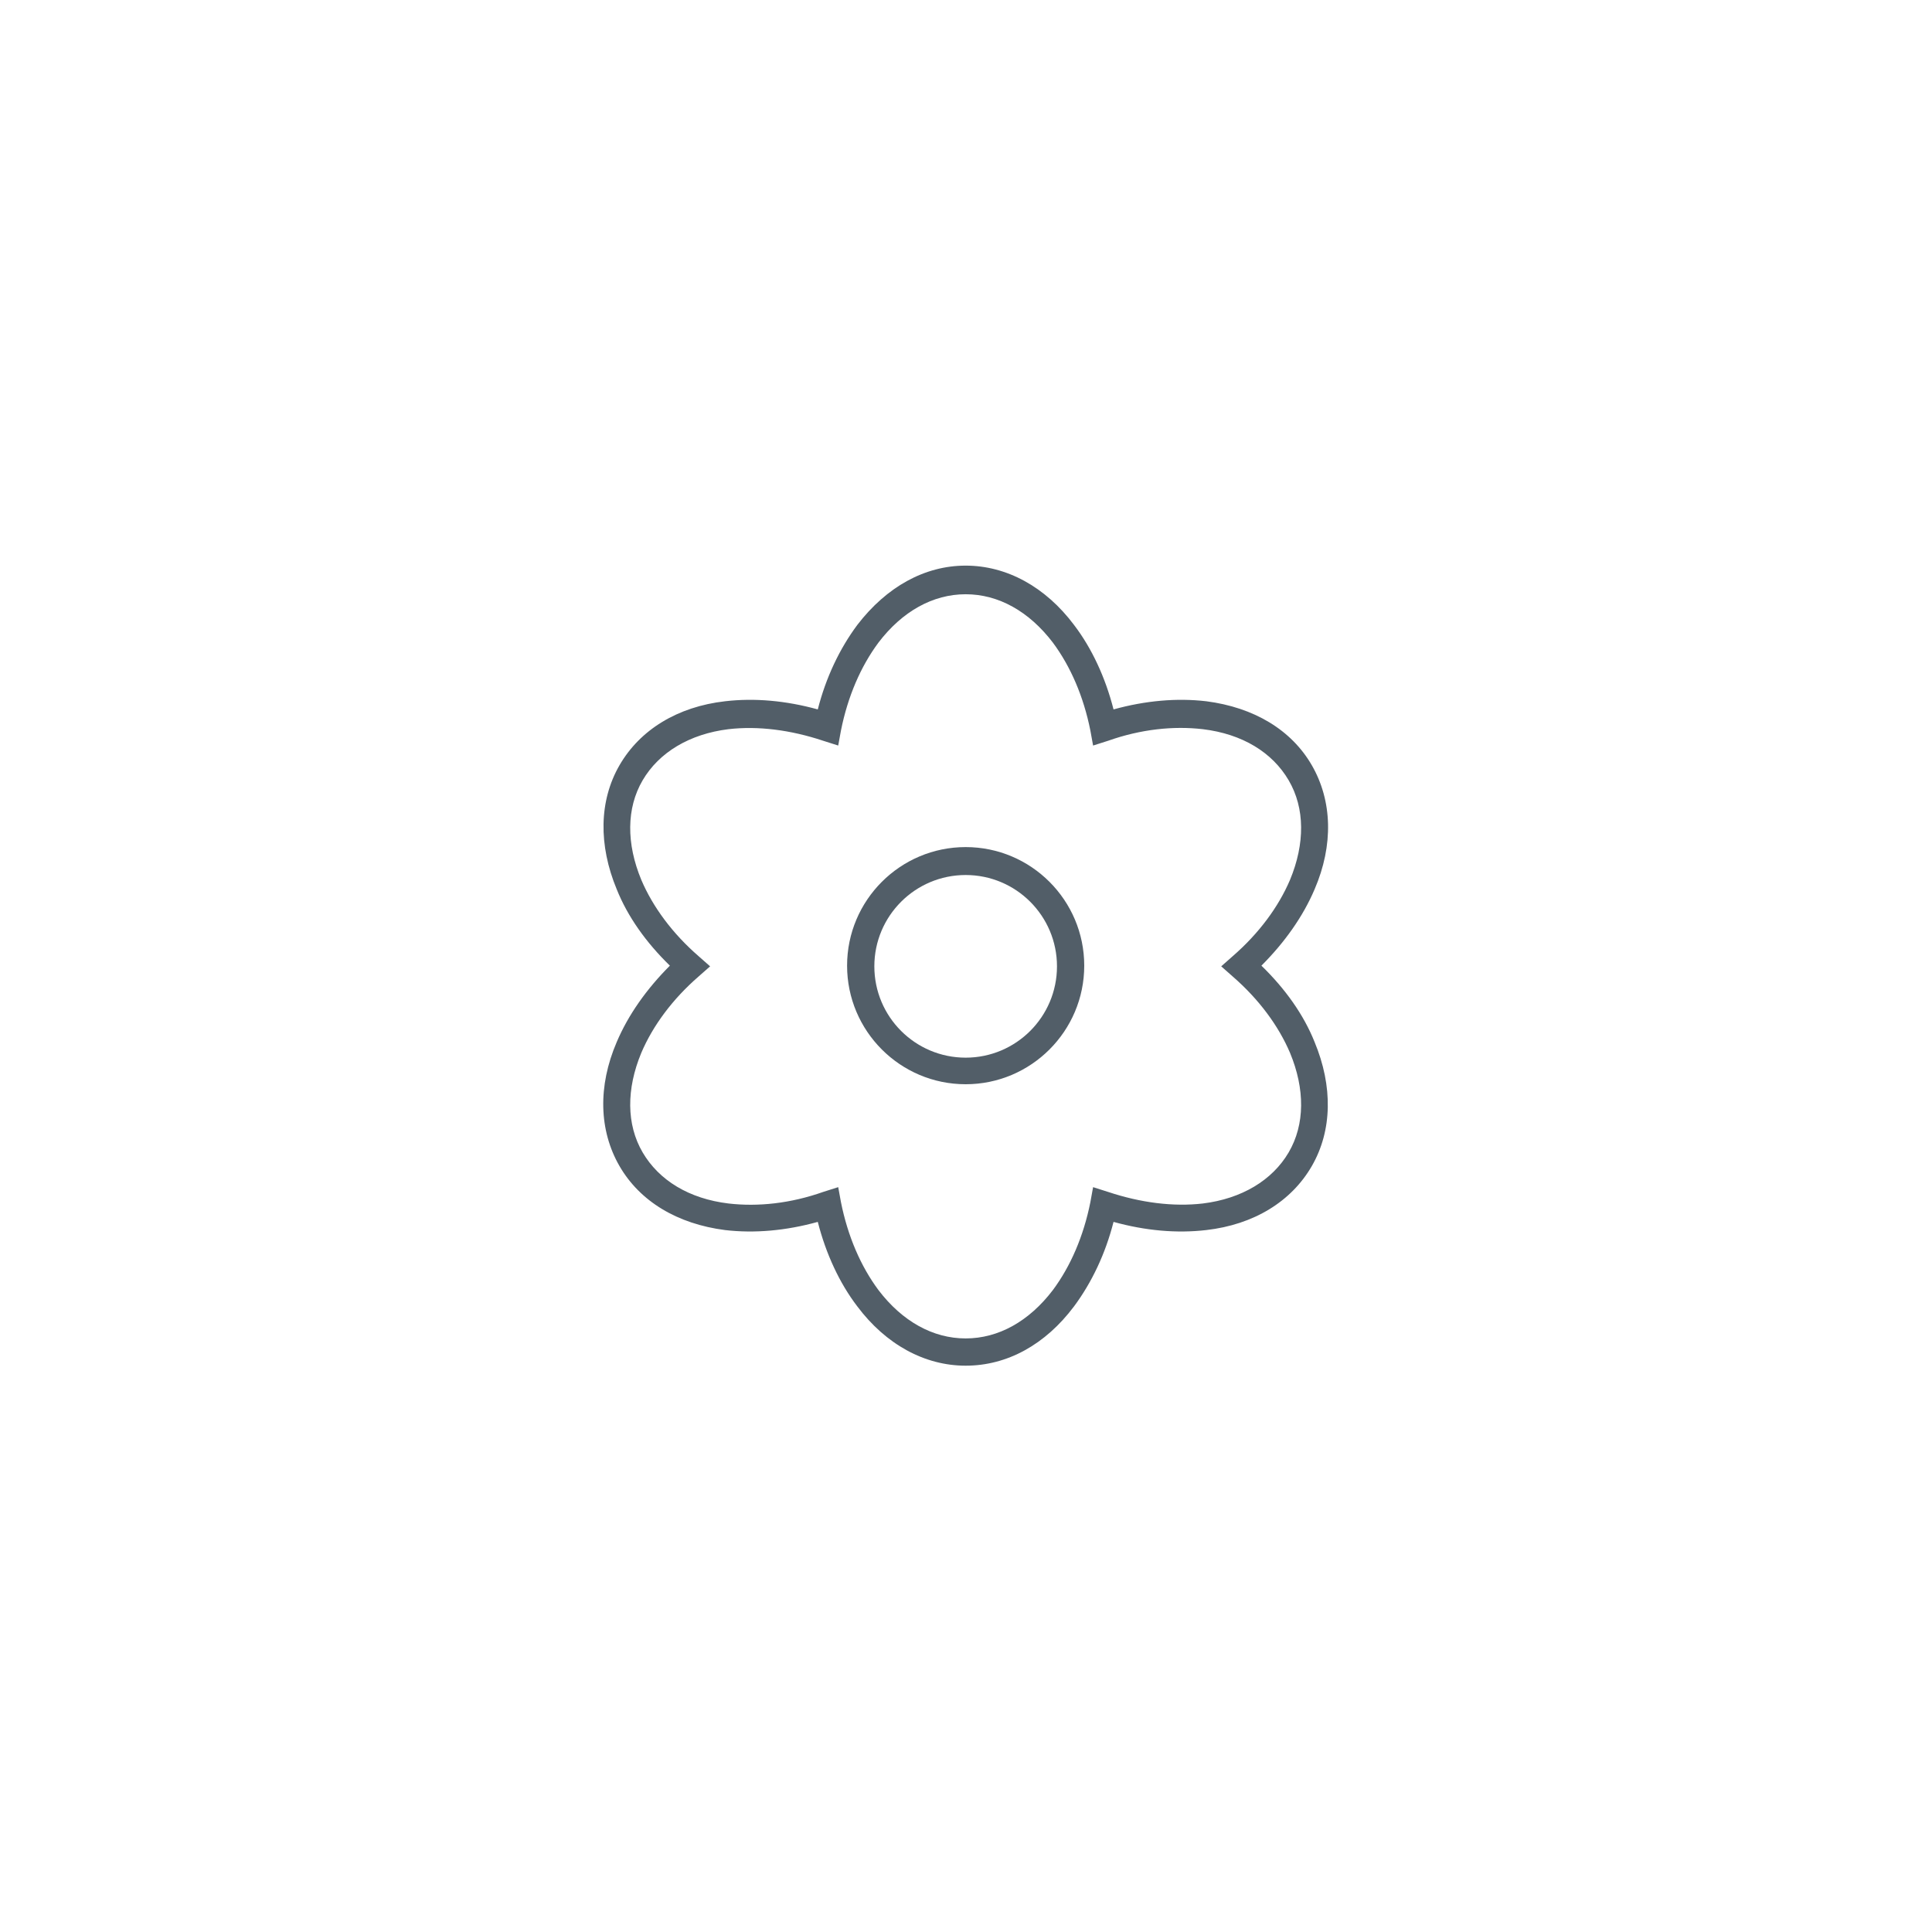<svg width="120" height="120" viewBox="0 0 120 120" fill="none" xmlns="http://www.w3.org/2000/svg">
<path d="M59.979 84.825C57.439 84.825 55.026 83.513 53.249 81.143C52.148 79.704 51.302 77.884 50.794 75.894C48.804 76.445 46.857 76.614 45.037 76.402C42.074 76.021 39.746 74.624 38.476 72.423C37.206 70.222 37.122 67.471 38.307 64.72C39.026 63.026 40.169 61.418 41.608 59.979C40.127 58.54 38.984 56.931 38.307 55.238C37.164 52.487 37.206 49.736 38.476 47.534C39.746 45.333 42.074 43.894 45.037 43.556C46.857 43.344 48.804 43.513 50.794 44.063C51.302 42.074 52.148 40.296 53.249 38.815C55.069 36.444 57.439 35.132 59.979 35.132C62.519 35.132 64.931 36.444 66.709 38.815C67.809 40.254 68.656 42.074 69.164 44.063C71.153 43.513 73.1 43.344 74.921 43.556C77.884 43.937 80.212 45.333 81.481 47.534C82.751 49.736 82.836 52.487 81.651 55.238C80.931 56.931 79.788 58.54 78.349 59.979C79.831 61.418 80.974 63.026 81.651 64.72C82.794 67.471 82.751 70.222 81.481 72.423C80.212 74.624 77.884 76.064 74.921 76.402C73.1 76.614 71.153 76.445 69.164 75.894C68.656 77.884 67.809 79.661 66.709 81.143C64.931 83.513 62.561 84.825 59.979 84.825ZM52.063 73.736L52.233 74.667C52.656 76.783 53.46 78.646 54.561 80.127C56.042 82.074 57.947 83.132 59.979 83.132C62.011 83.132 63.915 82.074 65.397 80.127C66.497 78.646 67.302 76.783 67.725 74.667L67.894 73.736L68.825 74.032C70.857 74.709 72.889 74.963 74.709 74.751C77.122 74.455 79.026 73.312 80.042 71.577C81.058 69.841 81.058 67.64 80.127 65.397C79.407 63.704 78.18 62.053 76.571 60.656L75.852 60.021L76.571 59.386C78.18 57.989 79.407 56.339 80.127 54.646C81.058 52.402 81.058 50.201 80.042 48.466C79.026 46.73 77.164 45.587 74.709 45.291C72.889 45.079 70.857 45.291 68.825 46.011L67.894 46.307L67.725 45.376C67.302 43.259 66.497 41.397 65.397 39.915C63.915 37.968 62.011 36.91 59.979 36.91C57.947 36.91 56.042 37.968 54.561 39.915C53.46 41.397 52.656 43.259 52.233 45.376L52.063 46.307L51.132 46.011C49.1 45.333 47.069 45.079 45.249 45.291C42.836 45.587 40.931 46.73 39.915 48.466C38.9 50.201 38.9 52.402 39.831 54.646C40.55 56.339 41.778 57.989 43.386 59.386L44.106 60.021L43.386 60.656C41.778 62.053 40.55 63.704 39.831 65.397C38.9 67.64 38.9 69.841 39.915 71.577C40.931 73.312 42.794 74.455 45.249 74.751C47.069 74.963 49.1 74.751 51.132 74.032L52.063 73.736Z" fill="#525E68"/>
<path d="M59.979 67.344C55.915 67.344 52.614 64.042 52.614 59.979C52.614 55.915 55.915 52.614 59.979 52.614C64.042 52.614 67.344 55.915 67.344 59.979C67.344 64.042 64.042 67.344 59.979 67.344ZM59.979 54.349C56.847 54.349 54.307 56.889 54.307 60.021C54.307 63.154 56.847 65.693 59.979 65.693C63.111 65.693 65.651 63.154 65.651 60.021C65.651 56.889 63.111 54.349 59.979 54.349Z" fill="#525E68"/>
</svg>
